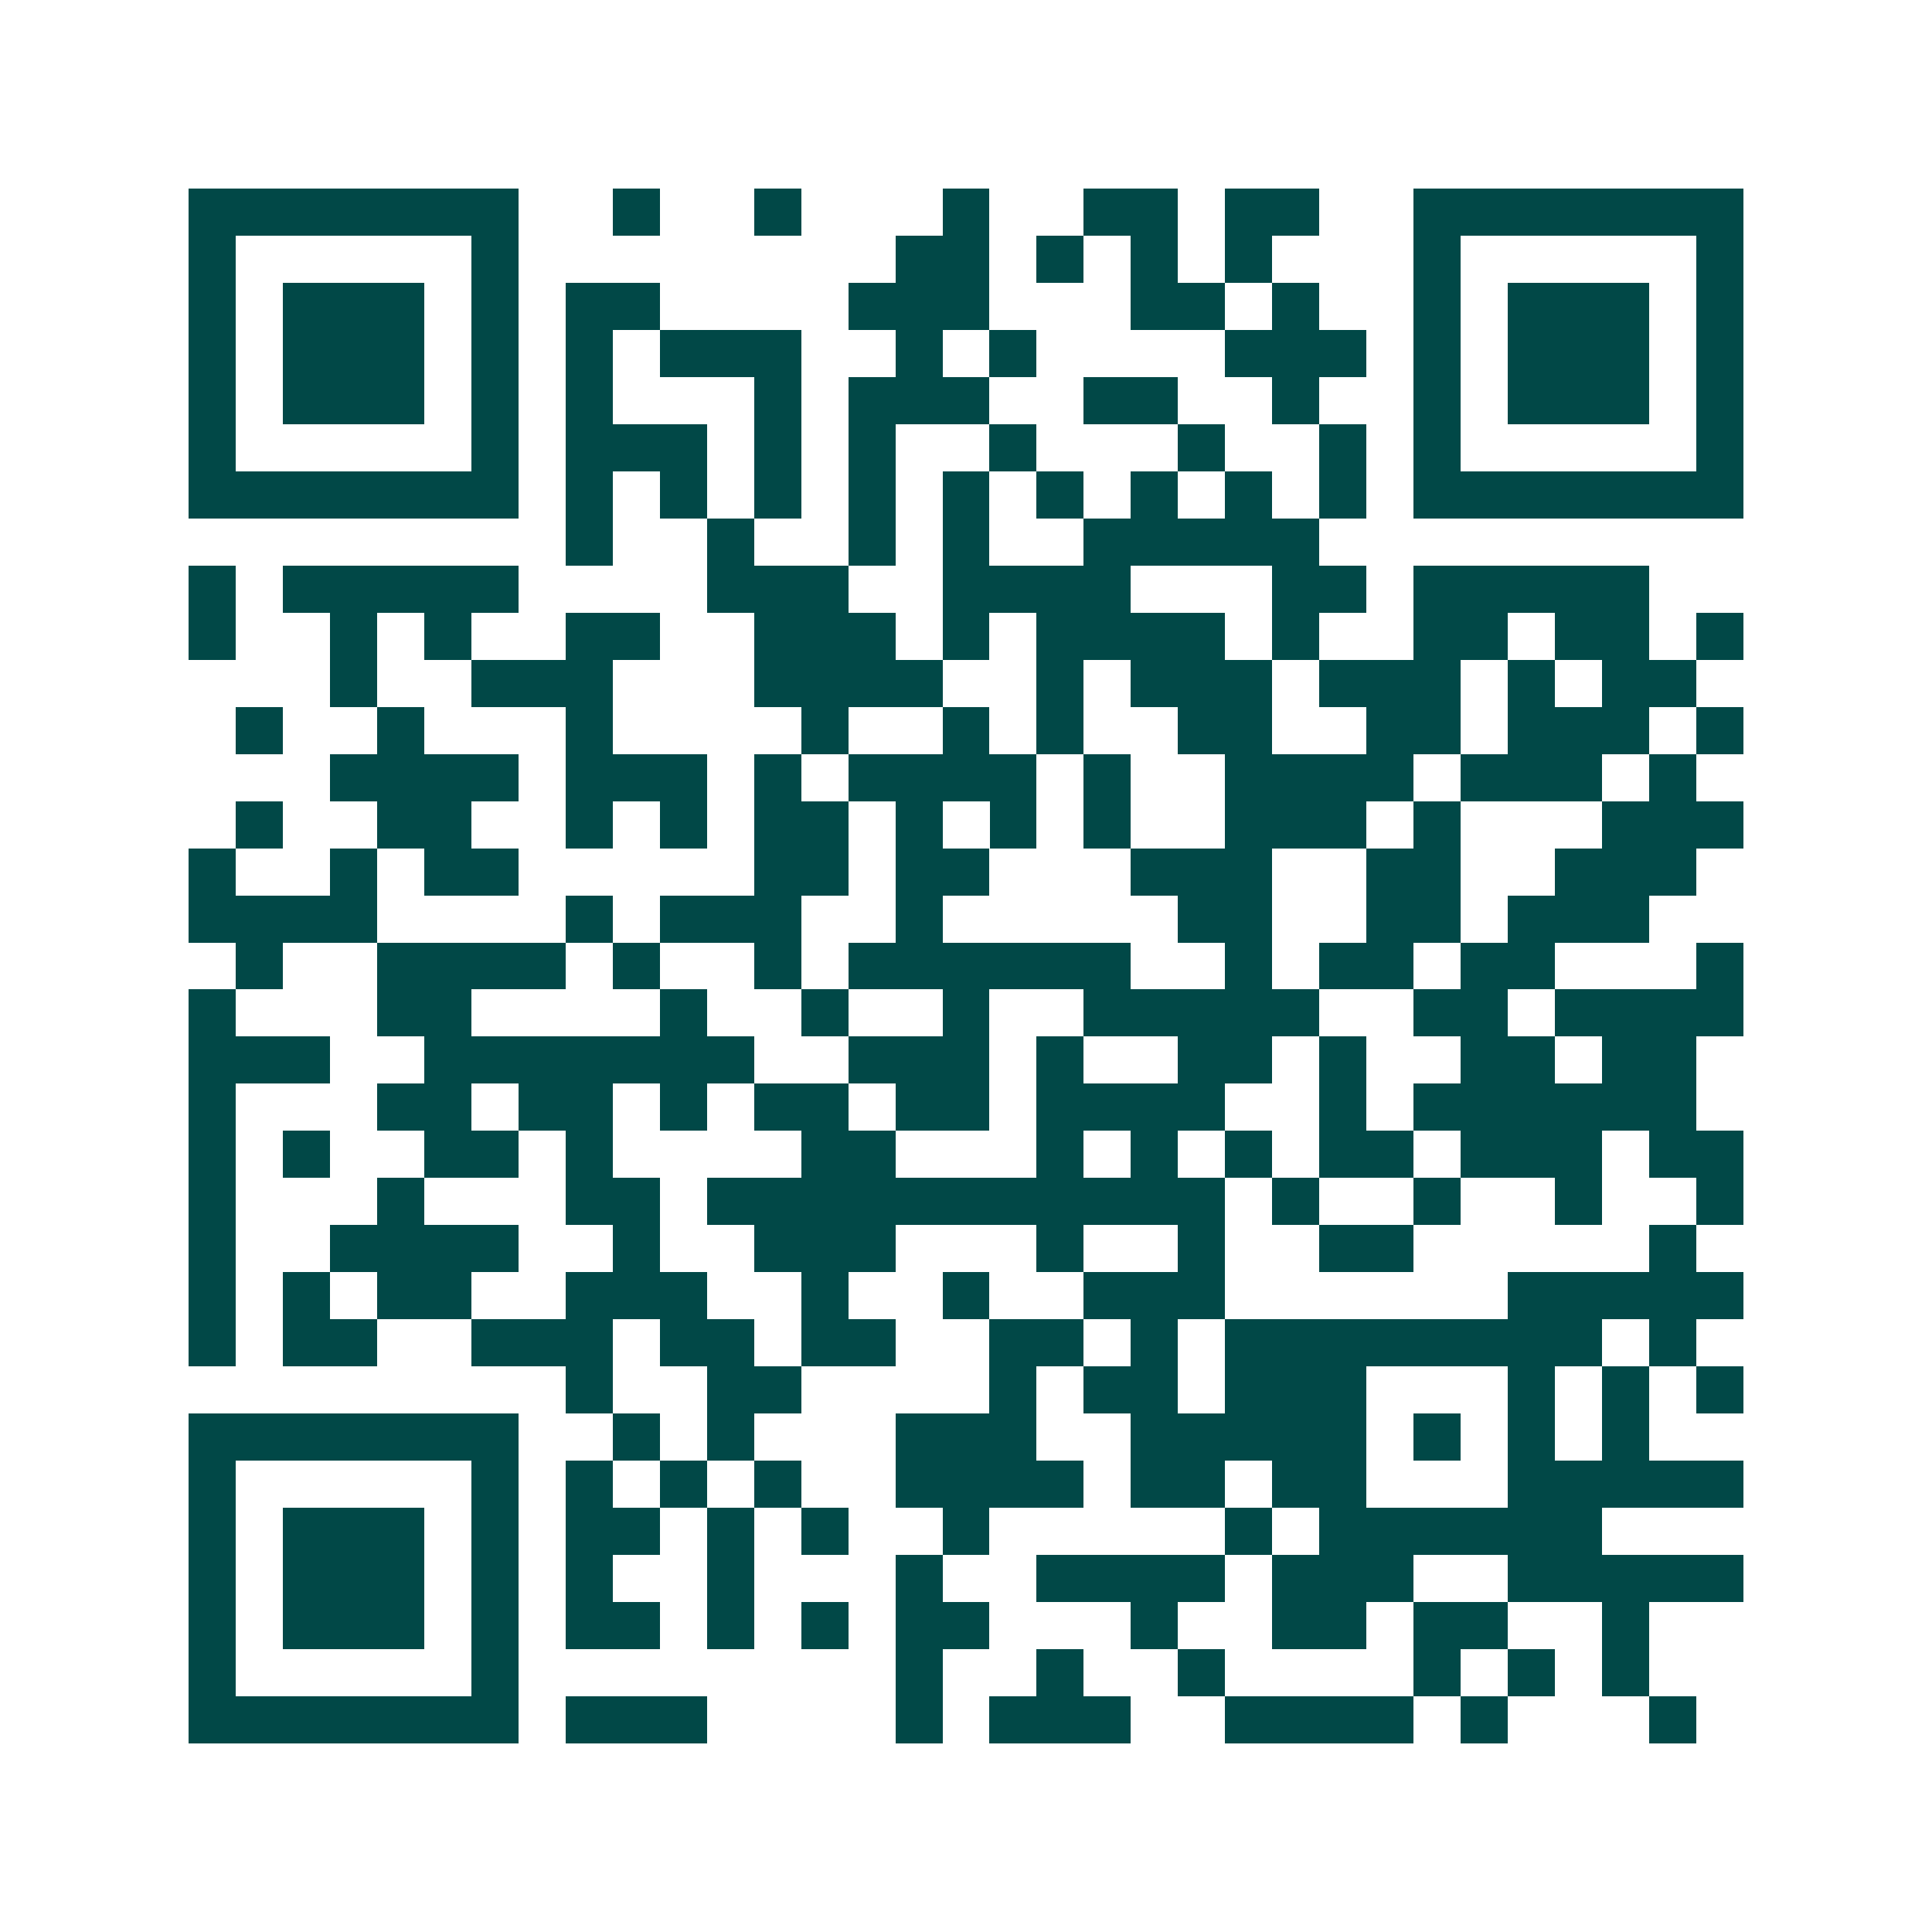 <svg xmlns="http://www.w3.org/2000/svg" width="200" height="200" viewBox="0 0 41 41" shape-rendering="crispEdges"><path fill="#ffffff" d="M0 0h41v41H0z"/><path stroke="#014847" d="M4 4.5h7m2 0h1m2 0h1m3 0h1m2 0h2m1 0h2m2 0h7M4 5.5h1m5 0h1m8 0h2m1 0h1m1 0h1m1 0h1m3 0h1m5 0h1M4 6.5h1m1 0h3m1 0h1m1 0h2m4 0h3m3 0h2m1 0h1m2 0h1m1 0h3m1 0h1M4 7.5h1m1 0h3m1 0h1m1 0h1m1 0h3m2 0h1m1 0h1m4 0h3m1 0h1m1 0h3m1 0h1M4 8.5h1m1 0h3m1 0h1m1 0h1m3 0h1m1 0h3m2 0h2m2 0h1m2 0h1m1 0h3m1 0h1M4 9.5h1m5 0h1m1 0h3m1 0h1m1 0h1m2 0h1m3 0h1m2 0h1m1 0h1m5 0h1M4 10.5h7m1 0h1m1 0h1m1 0h1m1 0h1m1 0h1m1 0h1m1 0h1m1 0h1m1 0h1m1 0h7M12 11.5h1m2 0h1m2 0h1m1 0h1m2 0h5M4 12.5h1m1 0h5m4 0h3m2 0h4m3 0h2m1 0h5M4 13.5h1m2 0h1m1 0h1m2 0h2m2 0h3m1 0h1m1 0h4m1 0h1m2 0h2m1 0h2m1 0h1M7 14.5h1m2 0h3m3 0h4m2 0h1m1 0h3m1 0h3m1 0h1m1 0h2M5 15.5h1m2 0h1m3 0h1m4 0h1m2 0h1m1 0h1m2 0h2m2 0h2m1 0h3m1 0h1M7 16.5h4m1 0h3m1 0h1m1 0h4m1 0h1m2 0h4m1 0h3m1 0h1M5 17.5h1m2 0h2m2 0h1m1 0h1m1 0h2m1 0h1m1 0h1m1 0h1m2 0h3m1 0h1m3 0h3M4 18.5h1m2 0h1m1 0h2m5 0h2m1 0h2m3 0h3m2 0h2m2 0h3M4 19.5h4m4 0h1m1 0h3m2 0h1m5 0h2m2 0h2m1 0h3M5 20.5h1m2 0h4m1 0h1m2 0h1m1 0h6m2 0h1m1 0h2m1 0h2m3 0h1M4 21.5h1m3 0h2m4 0h1m2 0h1m2 0h1m2 0h5m2 0h2m1 0h4M4 22.5h3m2 0h7m2 0h3m1 0h1m2 0h2m1 0h1m2 0h2m1 0h2M4 23.5h1m3 0h2m1 0h2m1 0h1m1 0h2m1 0h2m1 0h4m2 0h1m1 0h6M4 24.5h1m1 0h1m2 0h2m1 0h1m4 0h2m3 0h1m1 0h1m1 0h1m1 0h2m1 0h3m1 0h2M4 25.5h1m3 0h1m3 0h2m1 0h11m1 0h1m2 0h1m2 0h1m2 0h1M4 26.5h1m2 0h4m2 0h1m2 0h3m3 0h1m2 0h1m2 0h2m5 0h1M4 27.5h1m1 0h1m1 0h2m2 0h3m2 0h1m2 0h1m2 0h3m6 0h5M4 28.5h1m1 0h2m2 0h3m1 0h2m1 0h2m2 0h2m1 0h1m1 0h8m1 0h1M12 29.5h1m2 0h2m4 0h1m1 0h2m1 0h3m3 0h1m1 0h1m1 0h1M4 30.5h7m2 0h1m1 0h1m3 0h3m2 0h5m1 0h1m1 0h1m1 0h1M4 31.5h1m5 0h1m1 0h1m1 0h1m1 0h1m2 0h4m1 0h2m1 0h2m3 0h5M4 32.5h1m1 0h3m1 0h1m1 0h2m1 0h1m1 0h1m2 0h1m5 0h1m1 0h6M4 33.5h1m1 0h3m1 0h1m1 0h1m2 0h1m3 0h1m2 0h4m1 0h3m2 0h5M4 34.5h1m1 0h3m1 0h1m1 0h2m1 0h1m1 0h1m1 0h2m3 0h1m2 0h2m1 0h2m2 0h1M4 35.5h1m5 0h1m8 0h1m2 0h1m2 0h1m4 0h1m1 0h1m1 0h1M4 36.5h7m1 0h3m4 0h1m1 0h3m2 0h4m1 0h1m3 0h1"/></svg>
